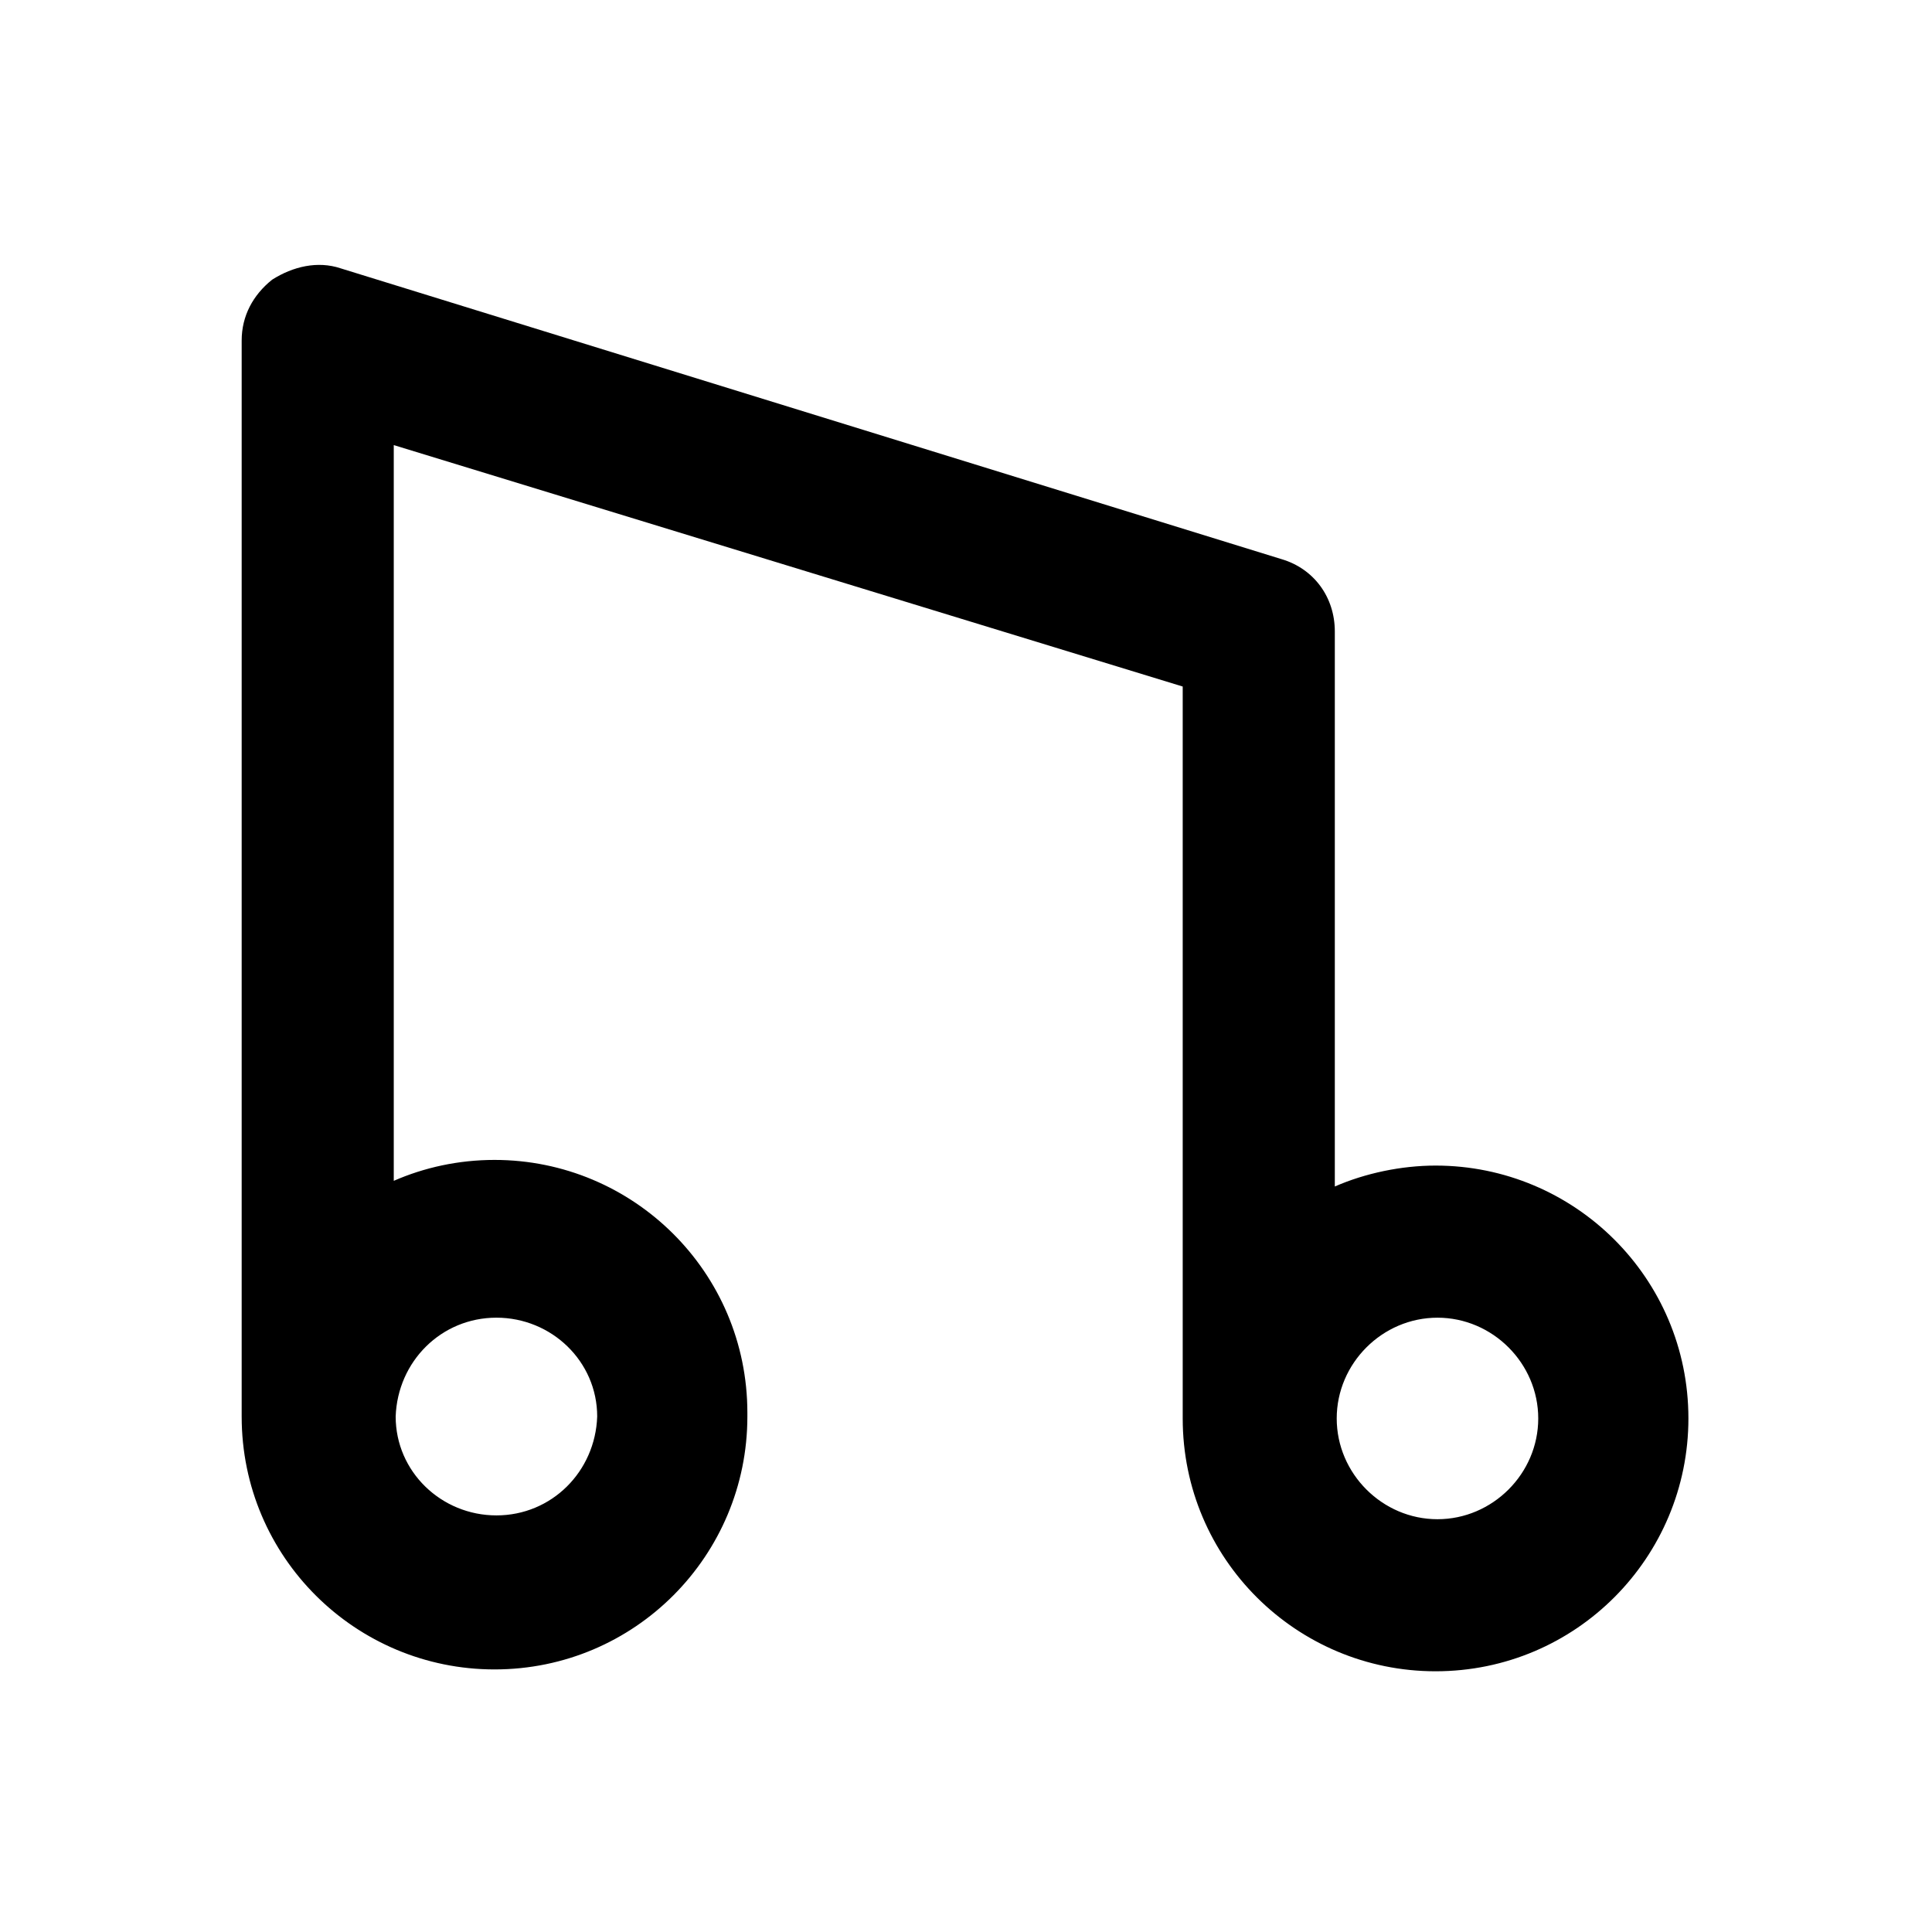 <?xml version="1.0" encoding="UTF-8"?>
<!-- Uploaded to: ICON Repo, www.svgrepo.com, Generator: ICON Repo Mixer Tools -->
<svg fill="#000000" width="800px" height="800px" version="1.1" viewBox="144 144 512 512" xmlns="http://www.w3.org/2000/svg">
 <path d="m497.74 458.44v-147.11c0-9.07-5.543-16.625-14.105-19.145l-249.39-77.082c-6.047-2.016-12.594-0.504-18.137 3.023-5.039 4.031-8.062 9.574-8.062 16.121v285.16c0 37.281 30.23 67.008 67.008 67.008 37.281 0 67.008-30.23 67.008-67.008v-0.504-0.504c0-37.281-30.23-67.008-67.008-67.008-9.574 0-18.641 2.016-26.703 5.543v-194.98l209.08 63.984v193.96c0 37.281 30.23 67.008 67.008 67.008 37.281 0 67.008-30.23 67.008-67.008 0-37.281-30.23-67.008-67.008-67.008-9.07 0.004-18.645 2.019-26.703 5.547zm-222.18 87.156c-14.609 0-26.703-11.586-26.703-26.199 0.504-14.609 12.09-26.199 26.703-26.199 14.609 0 26.703 11.586 26.703 26.199-0.508 14.613-12.094 26.199-26.703 26.199zm276.09-25.691c0 14.609-12.09 26.703-26.703 26.703-14.609 0-26.703-12.09-26.703-26.703 0-14.609 12.09-26.703 26.703-26.703 14.613 0 26.703 12.09 26.703 26.703z"/>
</svg>